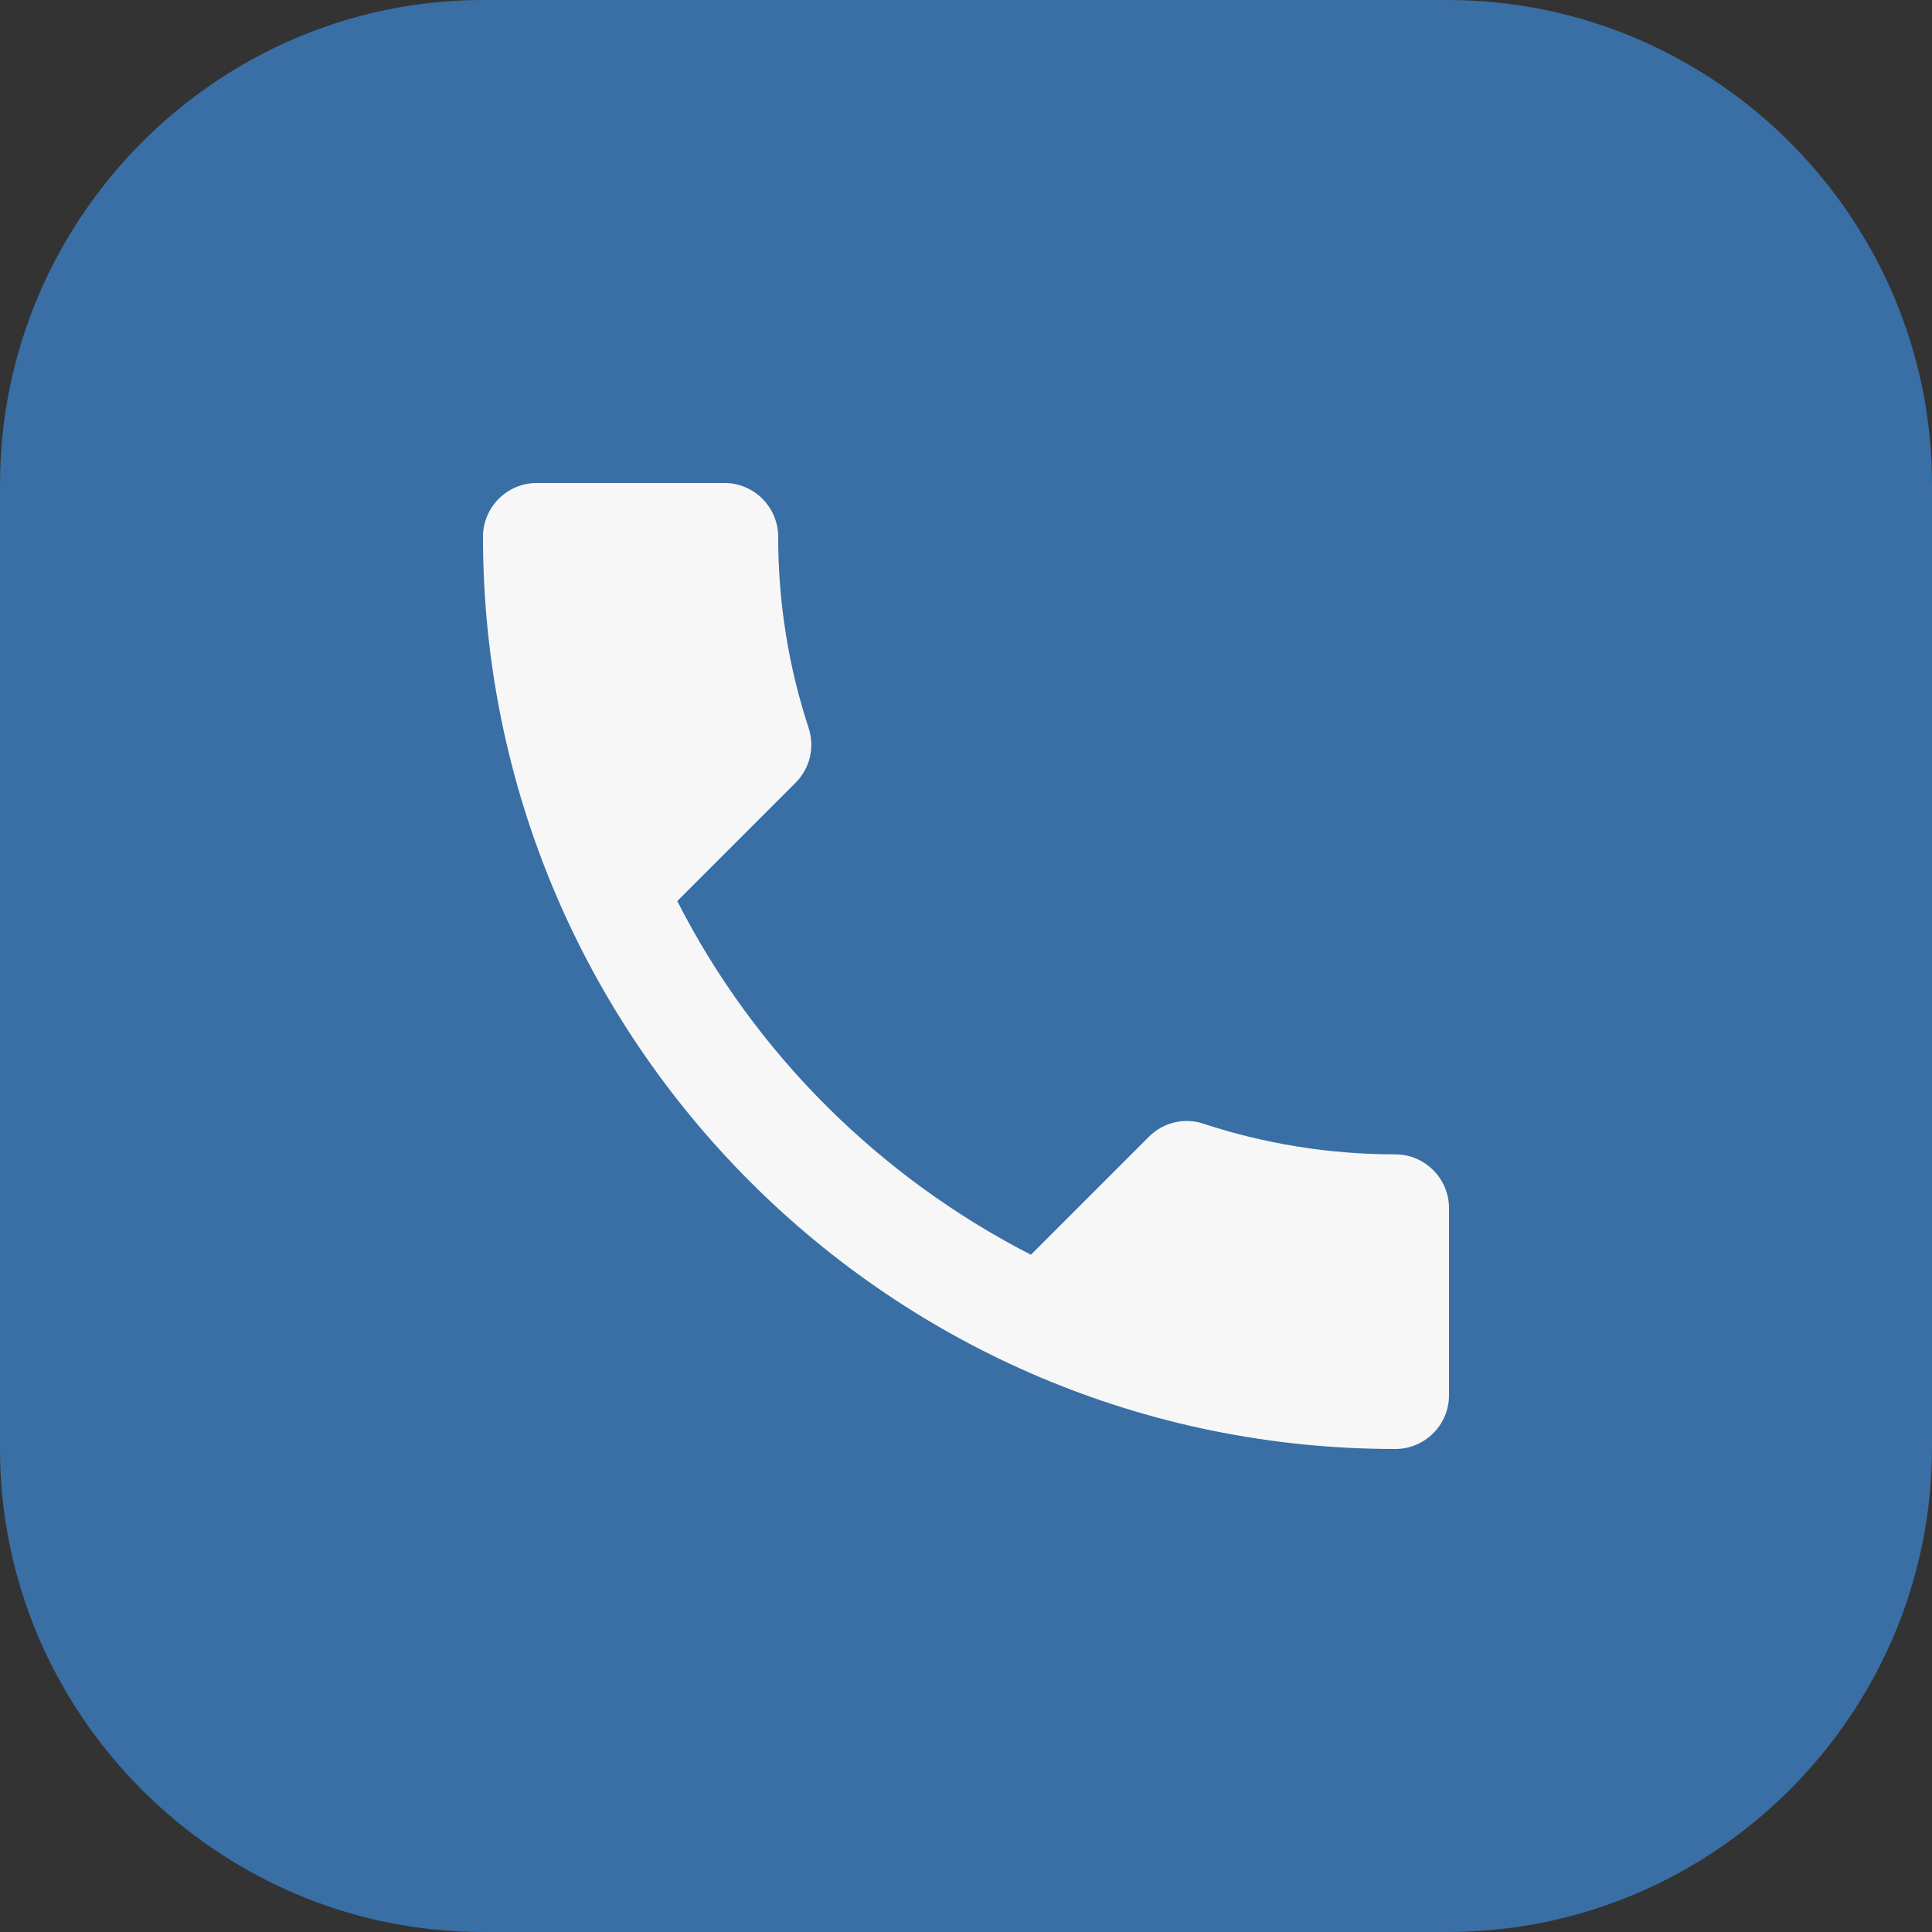<svg xmlns="http://www.w3.org/2000/svg" width="40" height="40" viewBox="0 0 40 40">
    <rect x="0" y="0" width="40" height="40" fill="#333333" stroke="none"/>
    <g fill="none" fill-rule="evenodd">
        <path fill="#396FA5" d="M29.968 0H10C4.508 0 0 4.508 0 10.032V30c0 5.492 4.508 10 10 10h19.968C35.492 40 40 35.492 40 29.968V10.032C40 4.508 35.492 0 29.968 0z"/>
        <path fill="#F7F7F7" d="M14.022 18.656c1.6 3.144 4.178 5.71 7.322 7.322l2.445-2.445c.3-.3.744-.4 1.133-.266 1.245.41 2.59.633 3.967.633.611 0 1.111.5 1.111 1.111v3.878C30 29.5 29.5 30 28.889 30 18.456 30 10 21.544 10 11.111 10 10.5 10.5 10 11.111 10H15c.611 0 1.111.5 1.111 1.111 0 1.389.222 2.722.633 3.967.123.389.034.822-.277 1.133l-2.445 2.445z"/>
    </g>
</svg>
